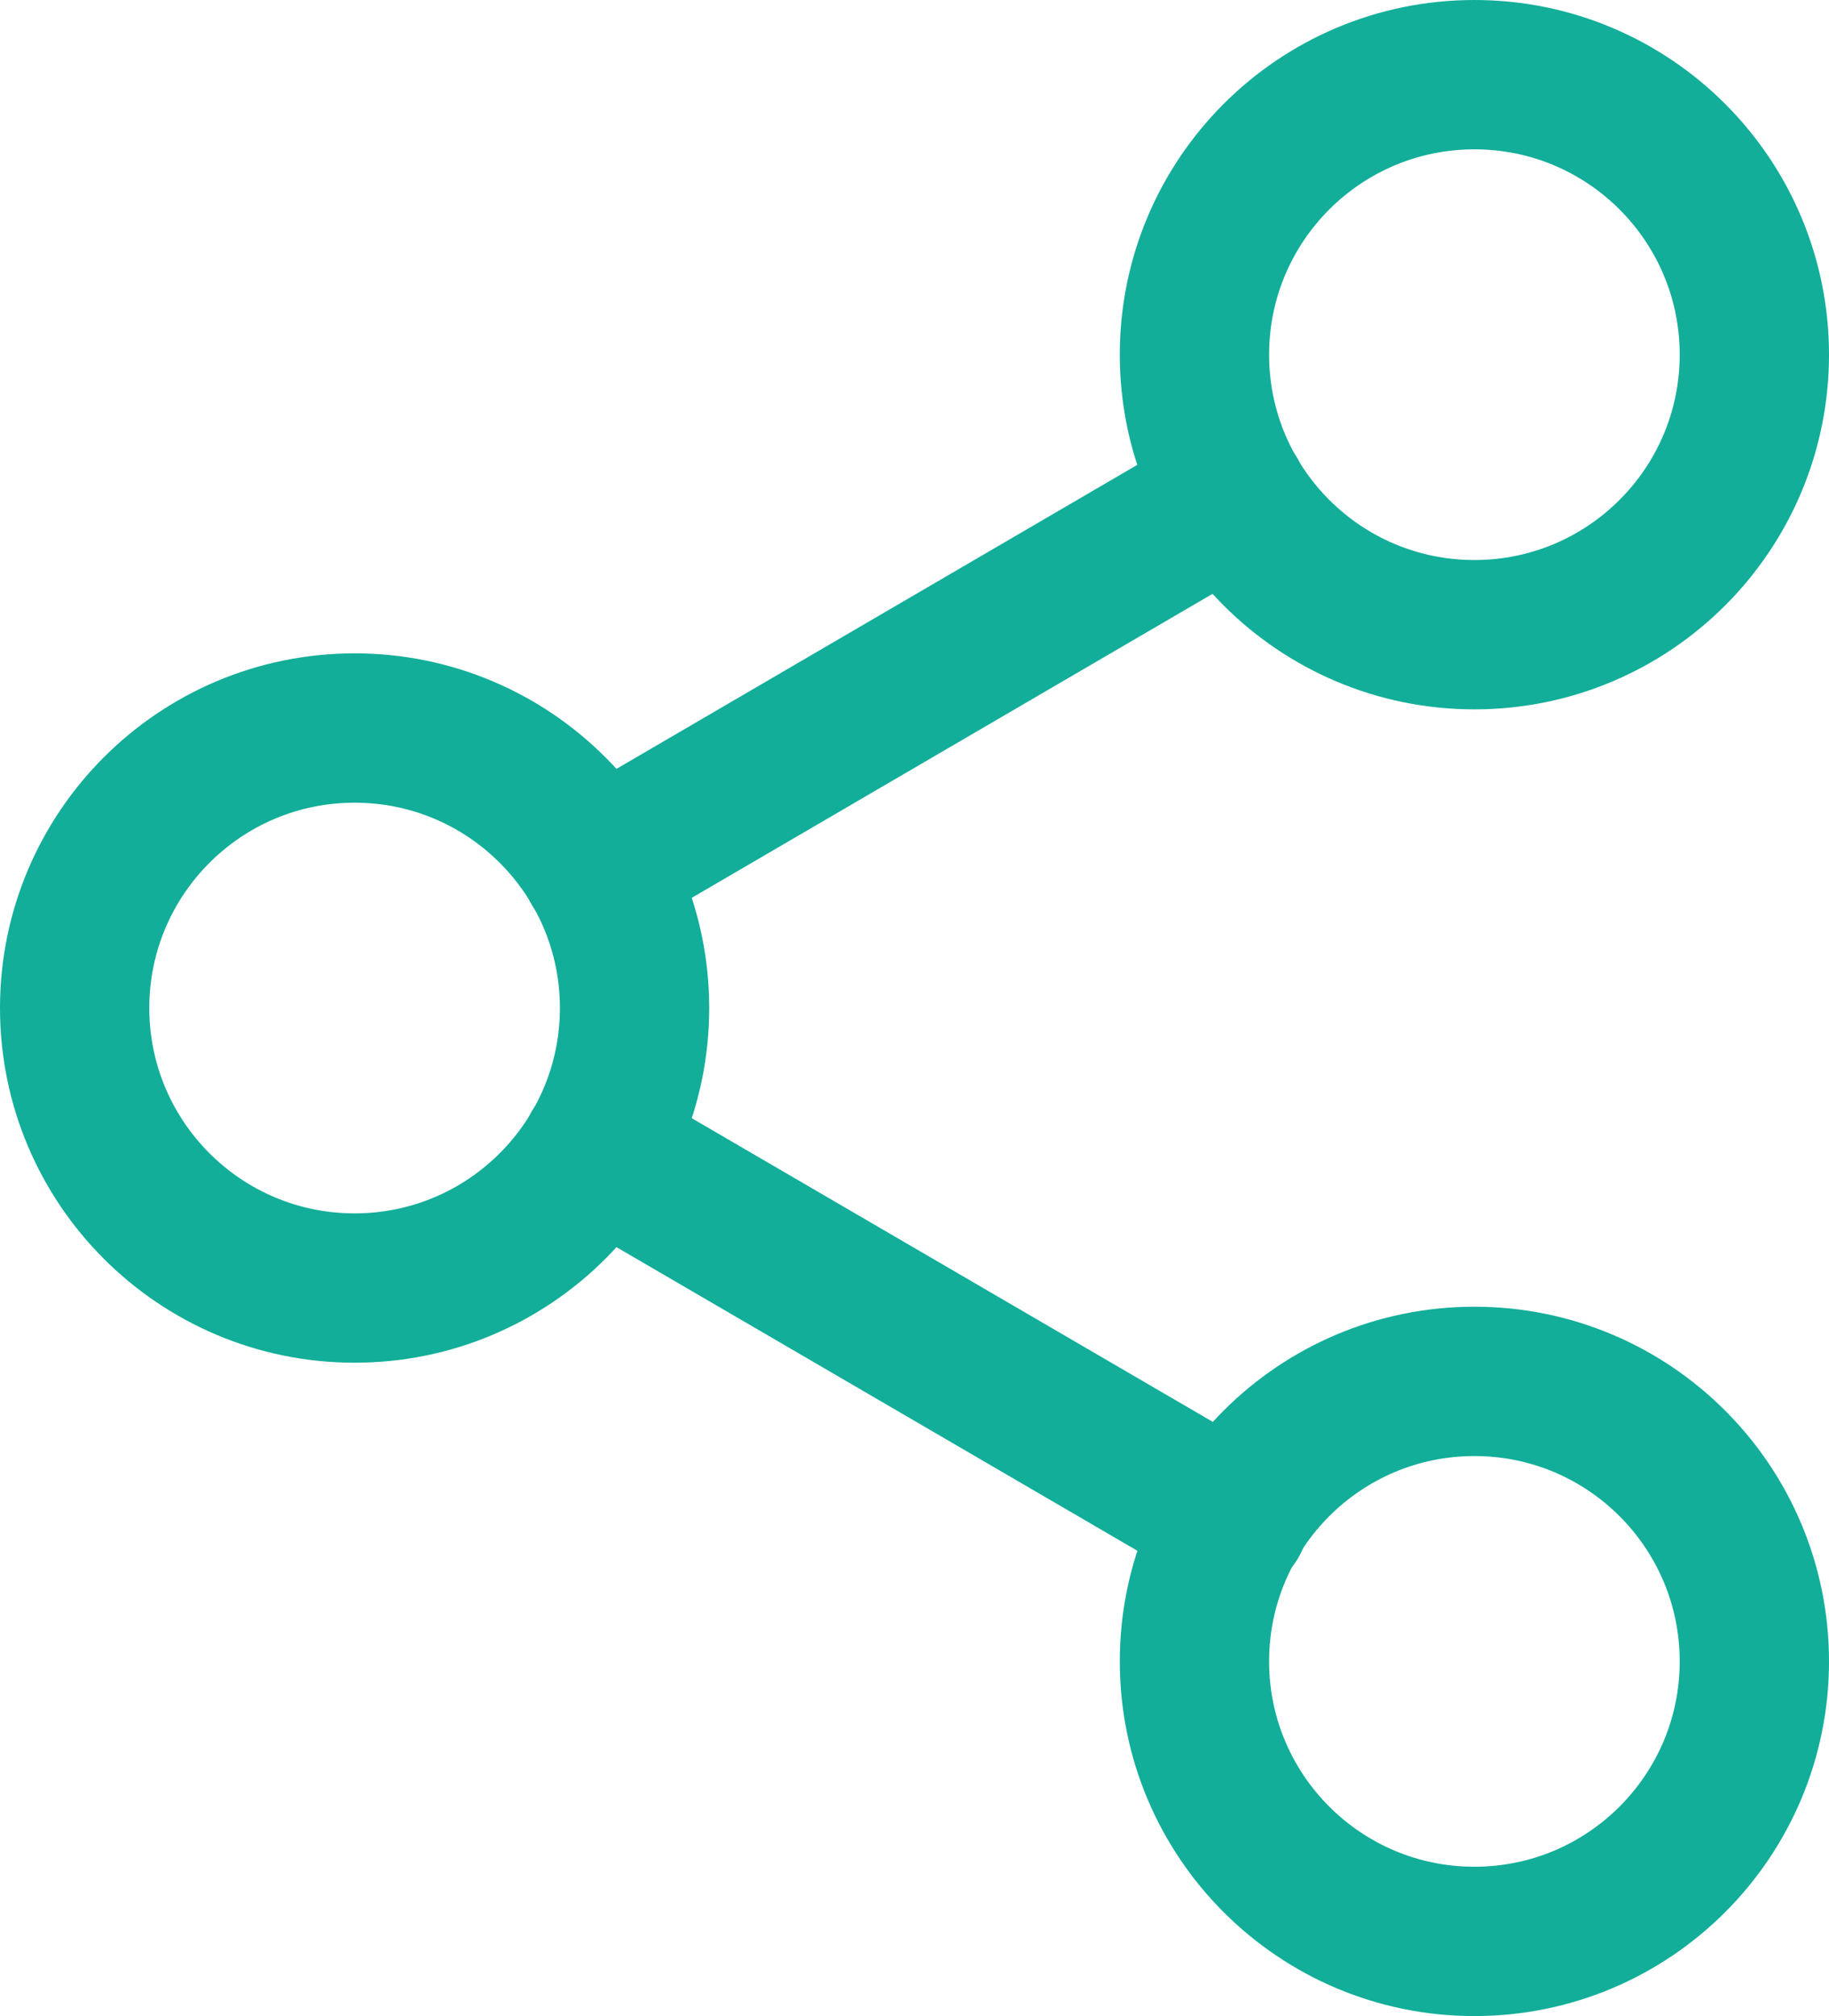 <svg width="49" height="54" viewBox="0 0 49 54" fill="none" xmlns="http://www.w3.org/2000/svg">
<path d="M39.5 17C43.642 17 47 13.642 47 9.5C47 5.358 43.642 2 39.5 2C35.358 2 32 5.358 32 9.5C32 13.642 35.358 17 39.5 17Z" stroke="#12AE99" stroke-width="4" stroke-linecap="round" stroke-linejoin="round"/>
<path d="M9.5 34.5C13.642 34.5 17 31.142 17 27C17 22.858 13.642 19.5 9.5 19.5C5.358 19.5 2 22.858 2 27C2 31.142 5.358 34.5 9.5 34.5Z" stroke="#12AE99" stroke-width="4" stroke-linecap="round" stroke-linejoin="round"/>
<path d="M39.5 52C43.642 52 47 48.642 47 44.5C47 40.358 43.642 37 39.5 37C35.358 37 32 40.358 32 44.5C32 48.642 35.358 52 39.5 52Z" stroke="#12AE99" stroke-width="4" stroke-linecap="round" stroke-linejoin="round"/>
<path d="M15.975 30.775L33.05 40.725" stroke="#12AE99" stroke-width="4" stroke-linecap="round" stroke-linejoin="round"/>
<path d="M33.025 13.275L15.975 23.225" stroke="#12AE99" stroke-width="4" stroke-linecap="round" stroke-linejoin="round"/>
</svg>
